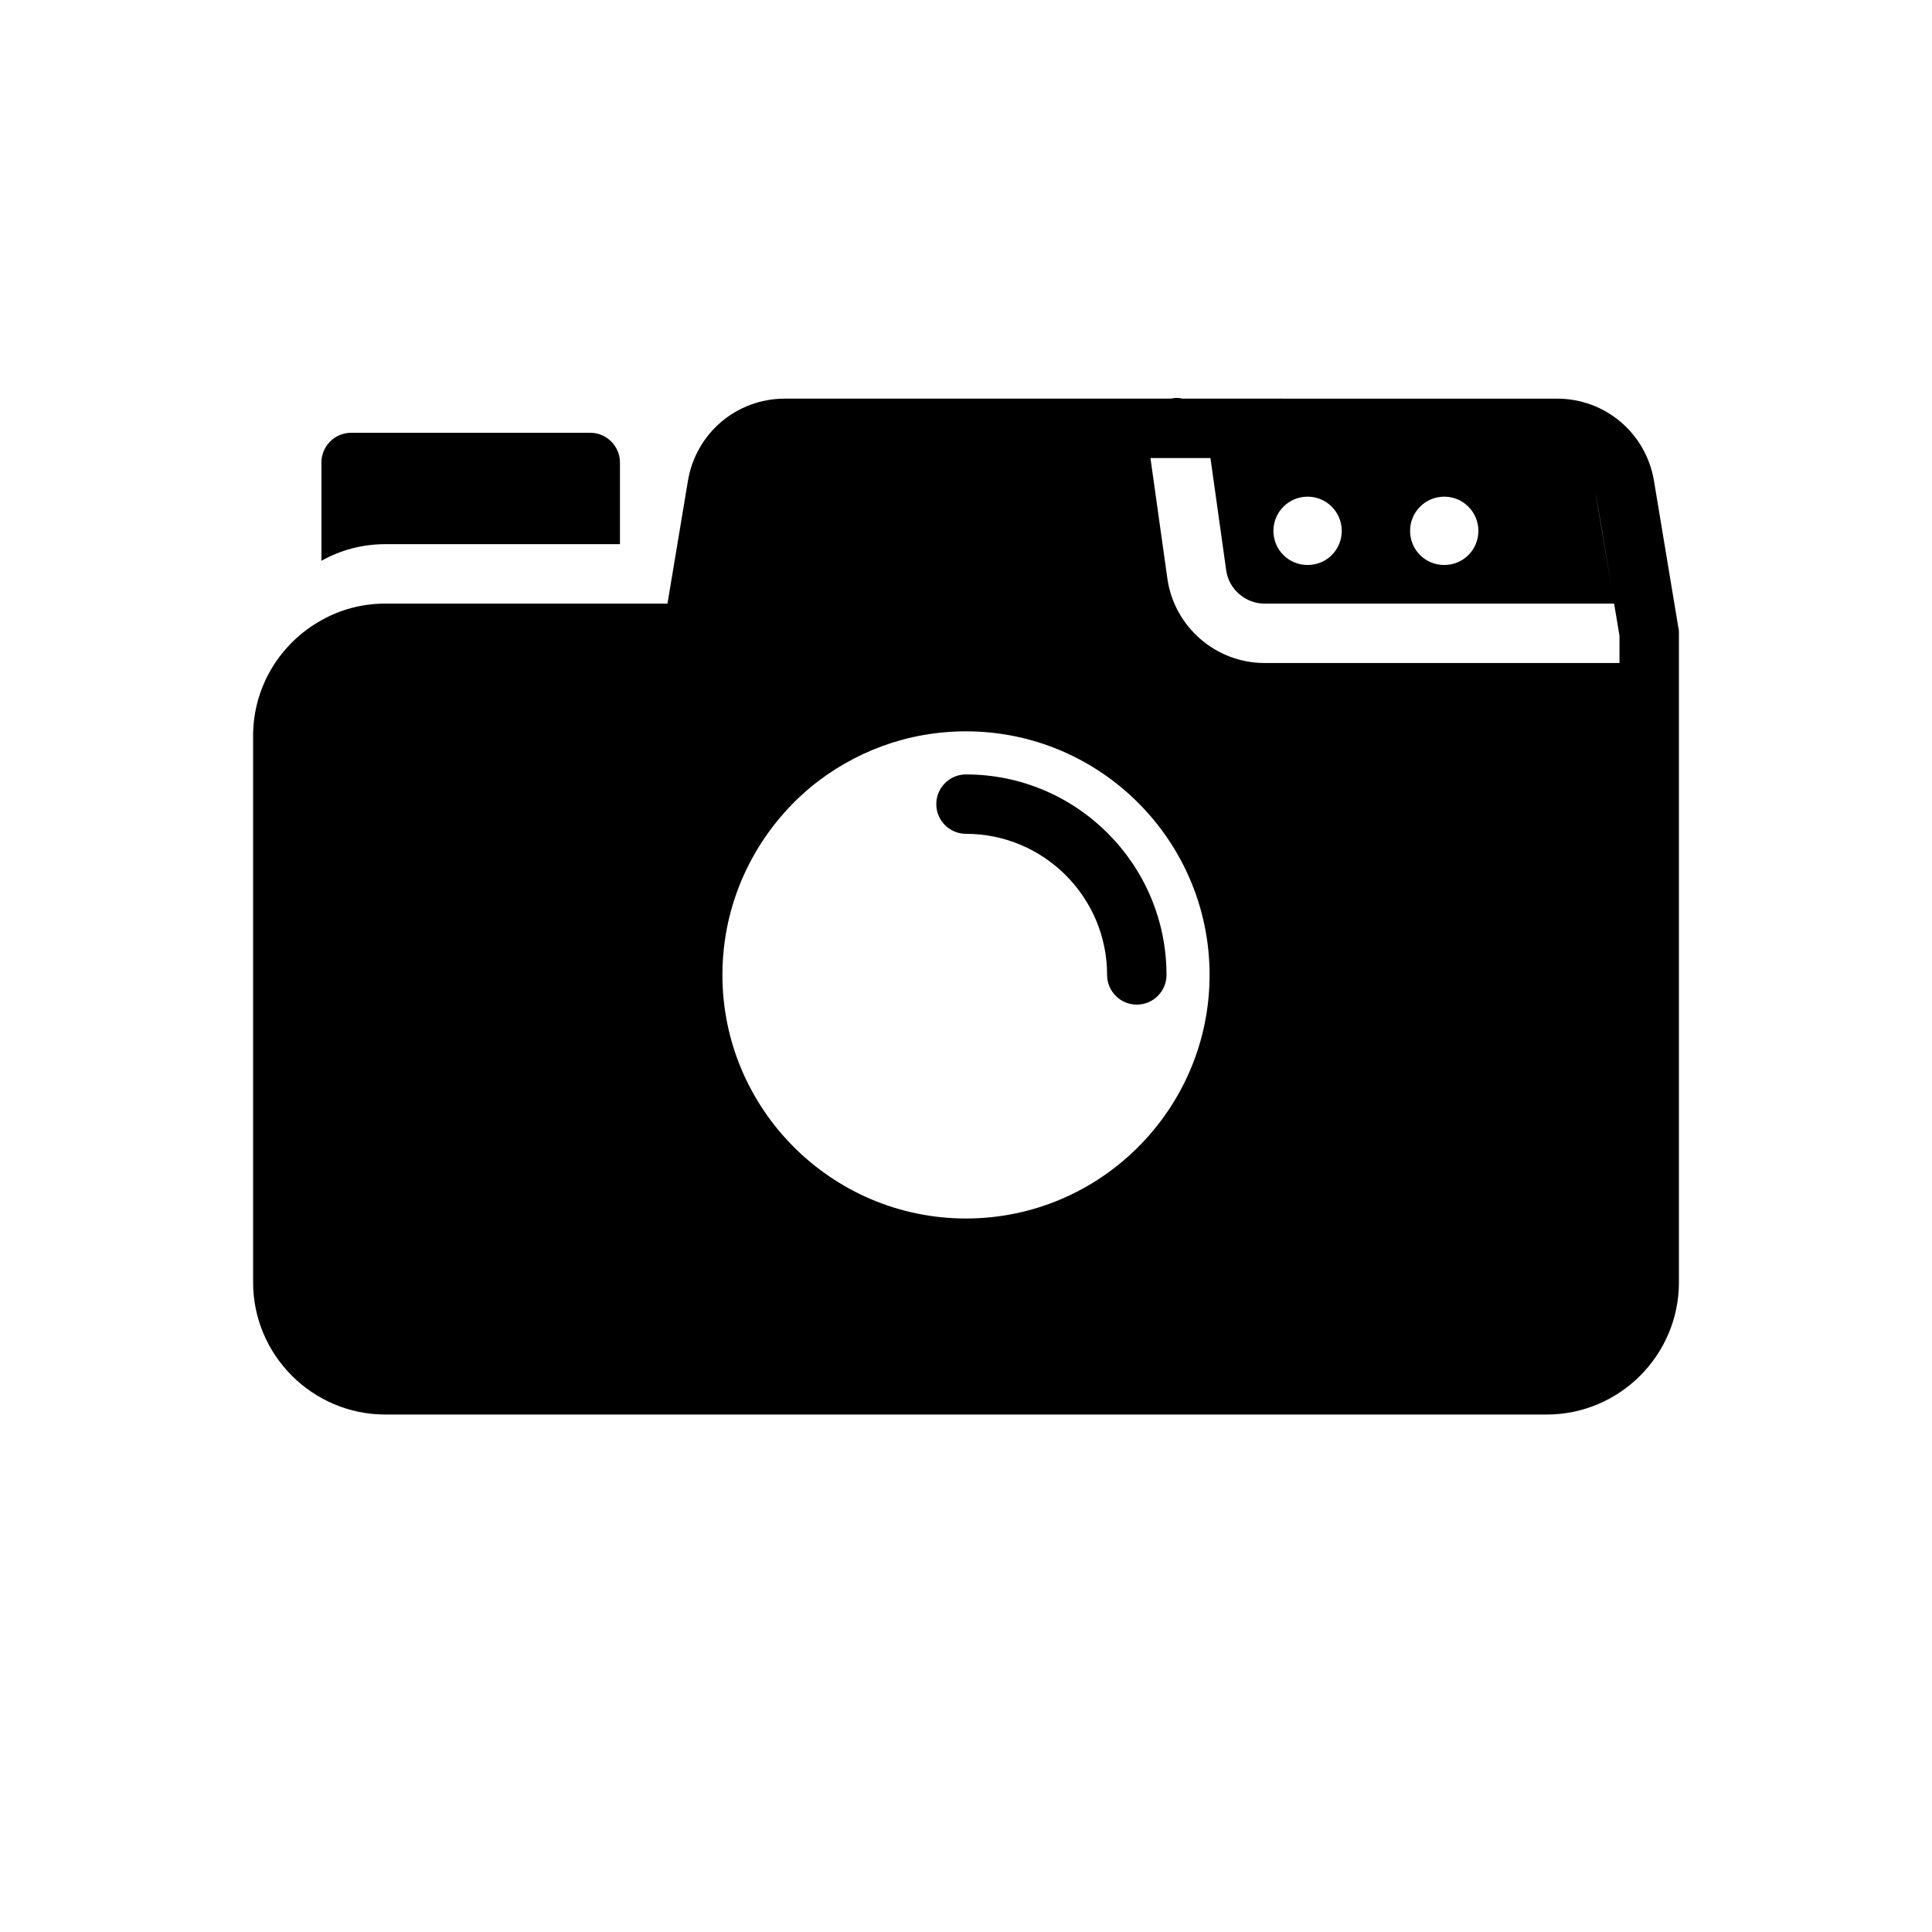 <?xml version="1.0" encoding="UTF-8"?>
<!-- Uploaded to: SVG Repo, www.svgrepo.com, Generator: SVG Repo Mixer Tools -->
<svg fill="#000000" width="800px" height="800px" version="1.1" viewBox="144 144 512 512" xmlns="http://www.w3.org/2000/svg">
 <g>
  <path d="m588.77 310.26-6.457-38.887c-2.125-12.594-12.91-21.727-25.664-21.727l-99.34-0.004c-0.789-0.234-1.73-0.234-2.598-0.078-0.078 0-0.238 0-0.316 0.078h-102.41c-12.754 0-23.539 9.133-25.664 21.727l-5.434 32.59h-74.785c-6.141 0-11.887 1.574-16.926 4.41-10.781 5.984-18.102 17.477-18.102 30.625v144.84c0 19.285 15.742 35.031 35.031 35.031h307.8c19.285 0 35.027-15.746 35.027-35.031v-172c0-0.395 0-0.867-0.078-1.258zm-17.68-10.324-4.363-25.969c0.754 4.062 2.746 16.188 4.363 25.969zm-35.301-15.262c0 5.039-4.012 9.055-9.051 9.055-5.039 0-9.051-4.016-9.051-9.055 0-4.961 4.016-9.051 9.051-9.051 5.039 0 9.051 4.094 9.051 9.051zm-36.211 0c0 5.039-4.012 9.055-9.051 9.055-5.039 0-9.055-4.016-9.055-9.055 0-4.961 4.016-9.051 9.055-9.051 5.039 0 9.051 4.094 9.051 9.051zm-99.578 182.24c-35.582 0-64.551-28.969-64.551-64.551 0-18.734 8.031-35.66 20.859-47.547 0.867-0.789 1.73-1.574 2.598-2.281 11.258-9.211 25.504-14.723 41.094-14.723 35.582 0 64.551 28.969 64.551 64.551s-28.969 64.551-64.551 64.551zm173.18-147.21h-94.07c-12.91 0-23.93-9.605-25.742-22.355l-4.488-31.961h15.902l4.172 29.758c0.707 5.039 5.117 8.816 10.156 8.816h92.645c0.625 3.797 1.148 6.918 1.426 8.5z"/>
  <path d="m400 349.23c-4.352 0-7.871 3.523-7.871 7.871 0 4.348 3.519 7.871 7.871 7.871 20.617 0 37.391 16.773 37.391 37.391 0 4.348 3.519 7.871 7.871 7.871 4.352 0 7.871-3.523 7.871-7.871 0-29.297-23.836-53.133-53.133-53.133z"/>
  <path d="m292.55 288.21h15.742v-21.648c0-4.328-3.543-7.871-7.871-7.871h-63.371c-4.328 0-7.871 3.543-7.871 7.871v26.055c5.039-2.832 10.785-4.406 16.926-4.406z"/>
 </g>
</svg>